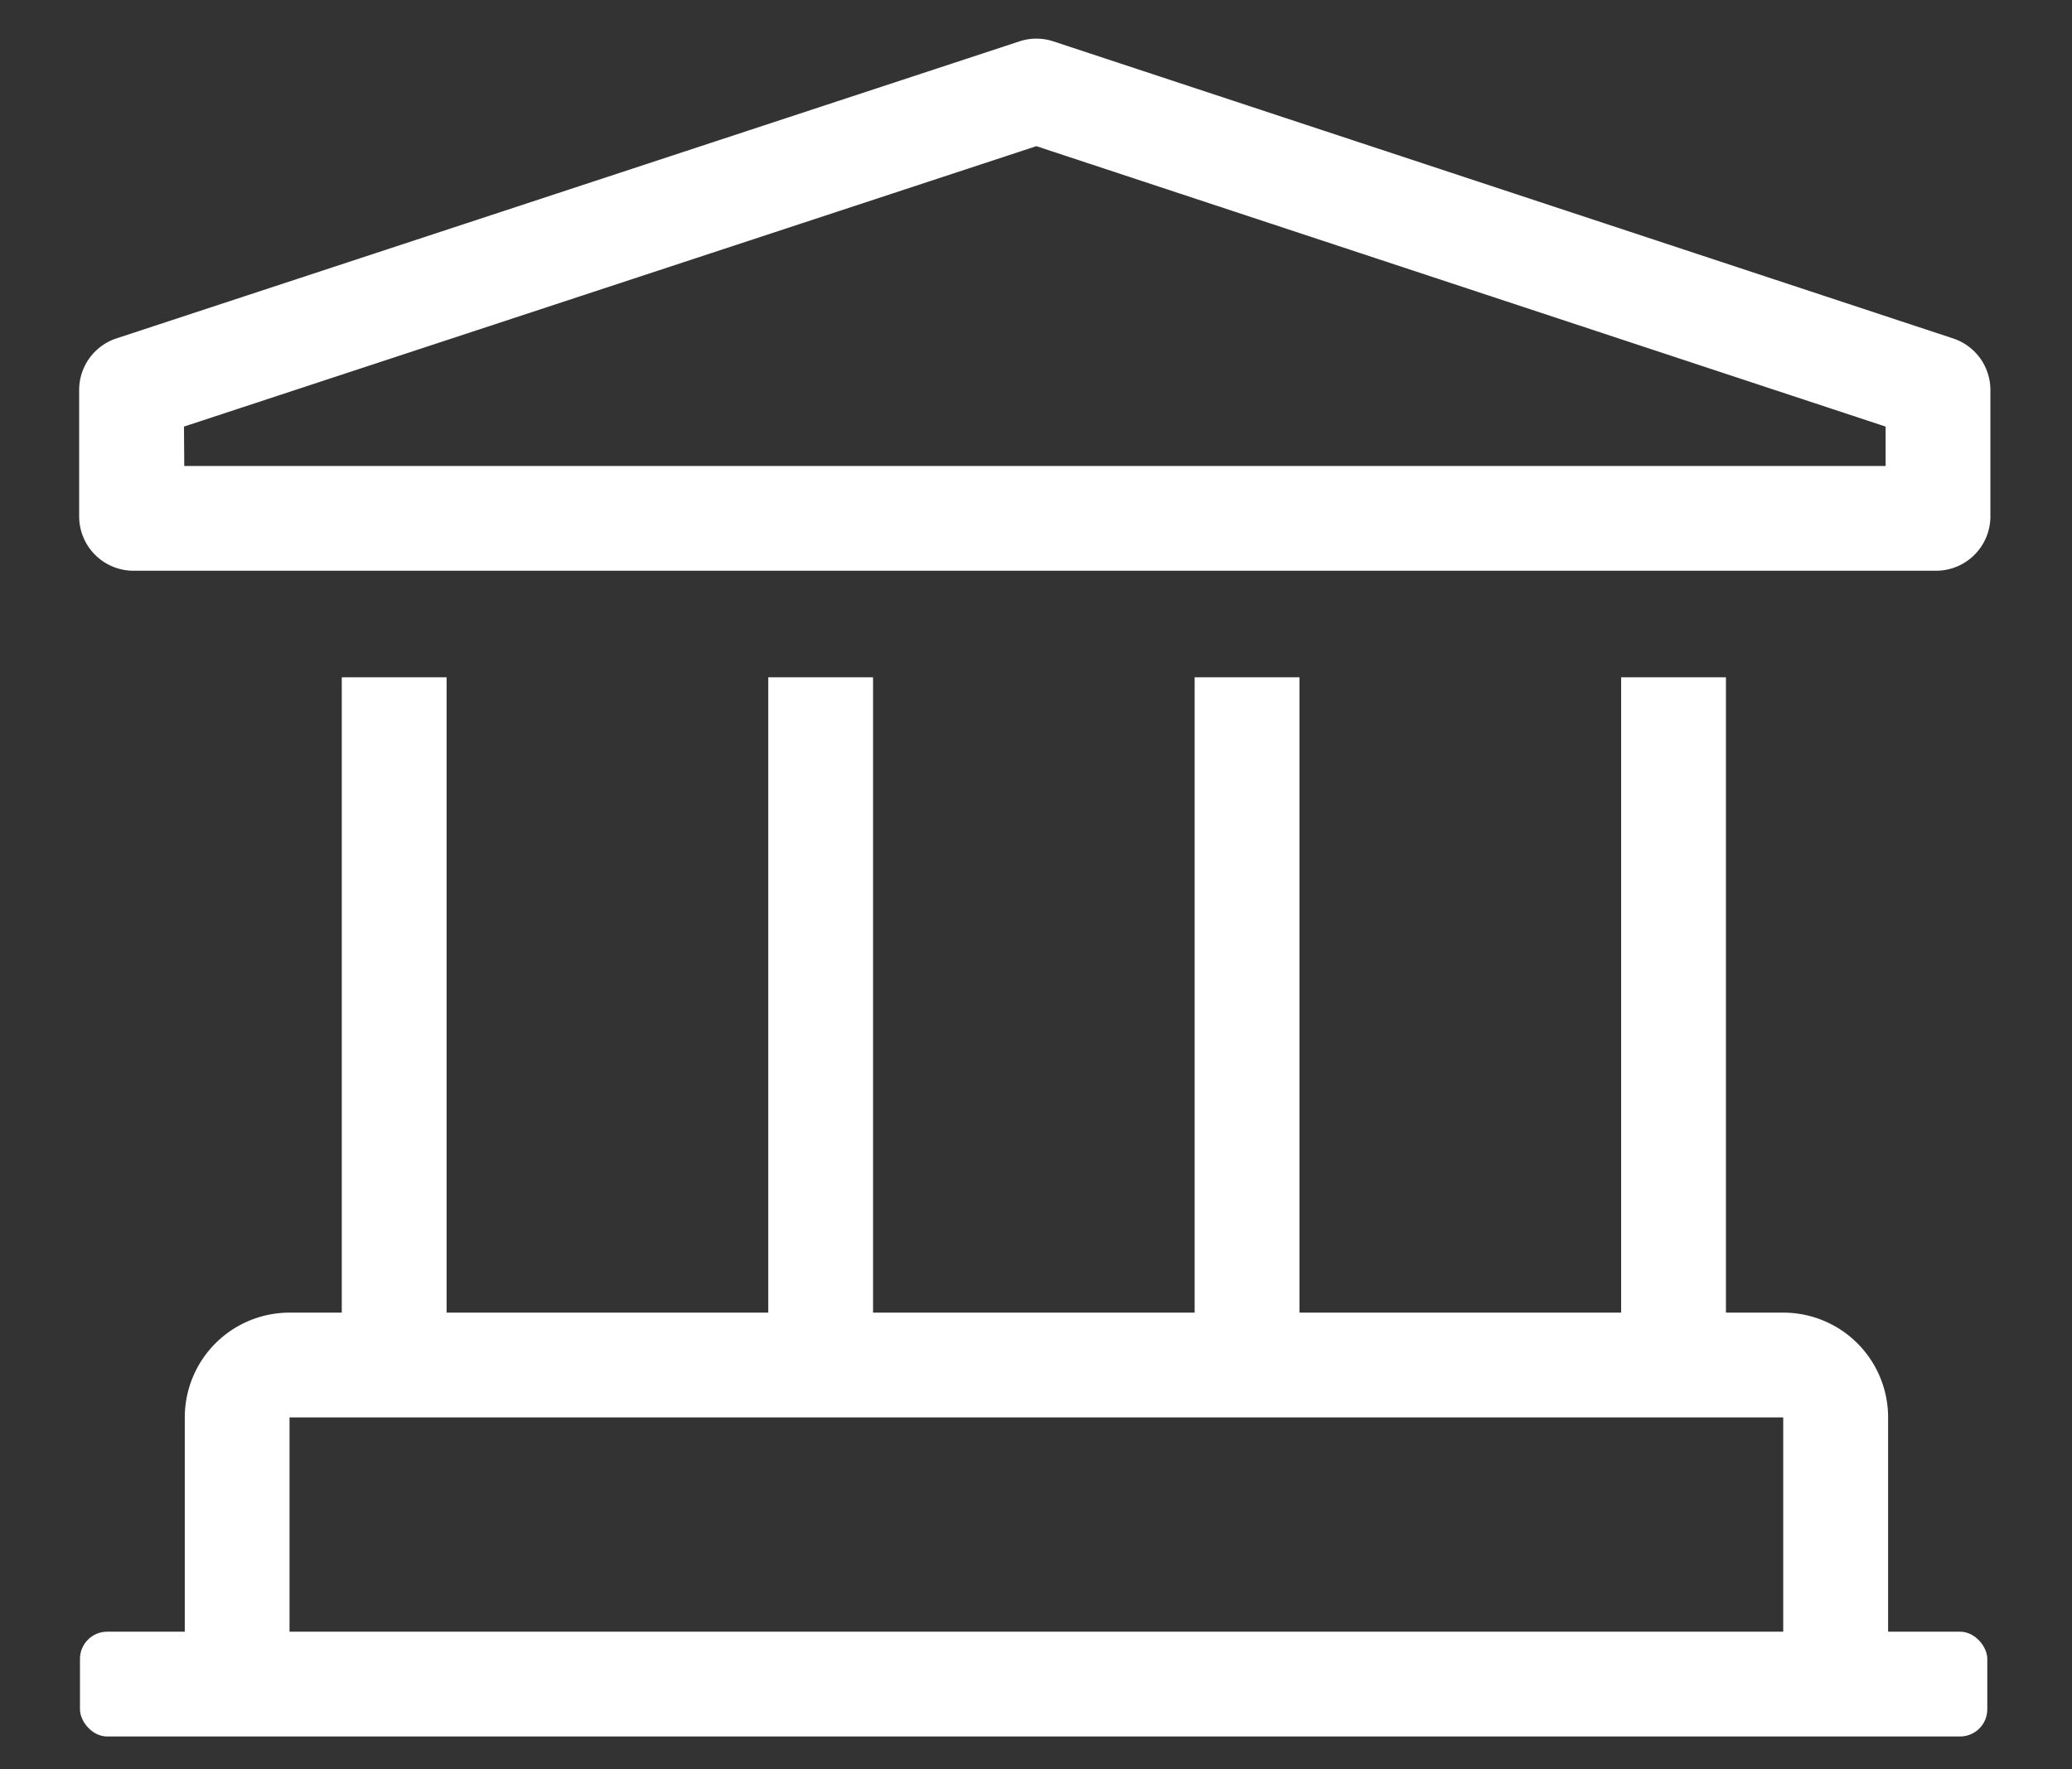 <?xml version="1.0" encoding="UTF-8"?> <svg xmlns="http://www.w3.org/2000/svg" id="icon" viewBox="0 0 280.33 239.43"><rect x="0" y="0" width="280.33" height="239.43" fill="#333333" stroke="none"/><defs><style>.cls-1{fill:#fff;}</style></defs><title>CFC-stat-icons-04</title><rect class="cls-1" x="10.82" y="220.82" width="258.05" height="14.18" rx="3.68"></rect><path class="cls-1" d="M255.45,227.91H241.26V191.82H39.17v36.09H25V191.82a14.18,14.18,0,0,1,14.18-14.18H241.26a14.18,14.18,0,0,1,14.19,14.18Z"></path><rect class="cls-1" x="219.33" y="91.66" width="14.18" height="93.6"></rect><rect class="cls-1" x="46.24" y="91.66" width="14.18" height="93.6"></rect><rect class="cls-1" x="103.94" y="91.66" width="14.18" height="93.6"></rect><rect class="cls-1" x="161.63" y="91.66" width="14.18" height="93.6"></rect><path class="cls-1" d="M261.93,77.24H18.07a7.36,7.36,0,0,1-7.36-7.35V52.79a7.35,7.35,0,0,1,5.06-7L137.92,5.6a7.31,7.31,0,0,1,4.6,0l121.72,40.2a7.35,7.35,0,0,1,5.05,7v17.1A7.36,7.36,0,0,1,261.93,77.24Zm-237-14.18H255.11V57.73L140.21,19.78,24.89,57.73Z"></path></svg> 